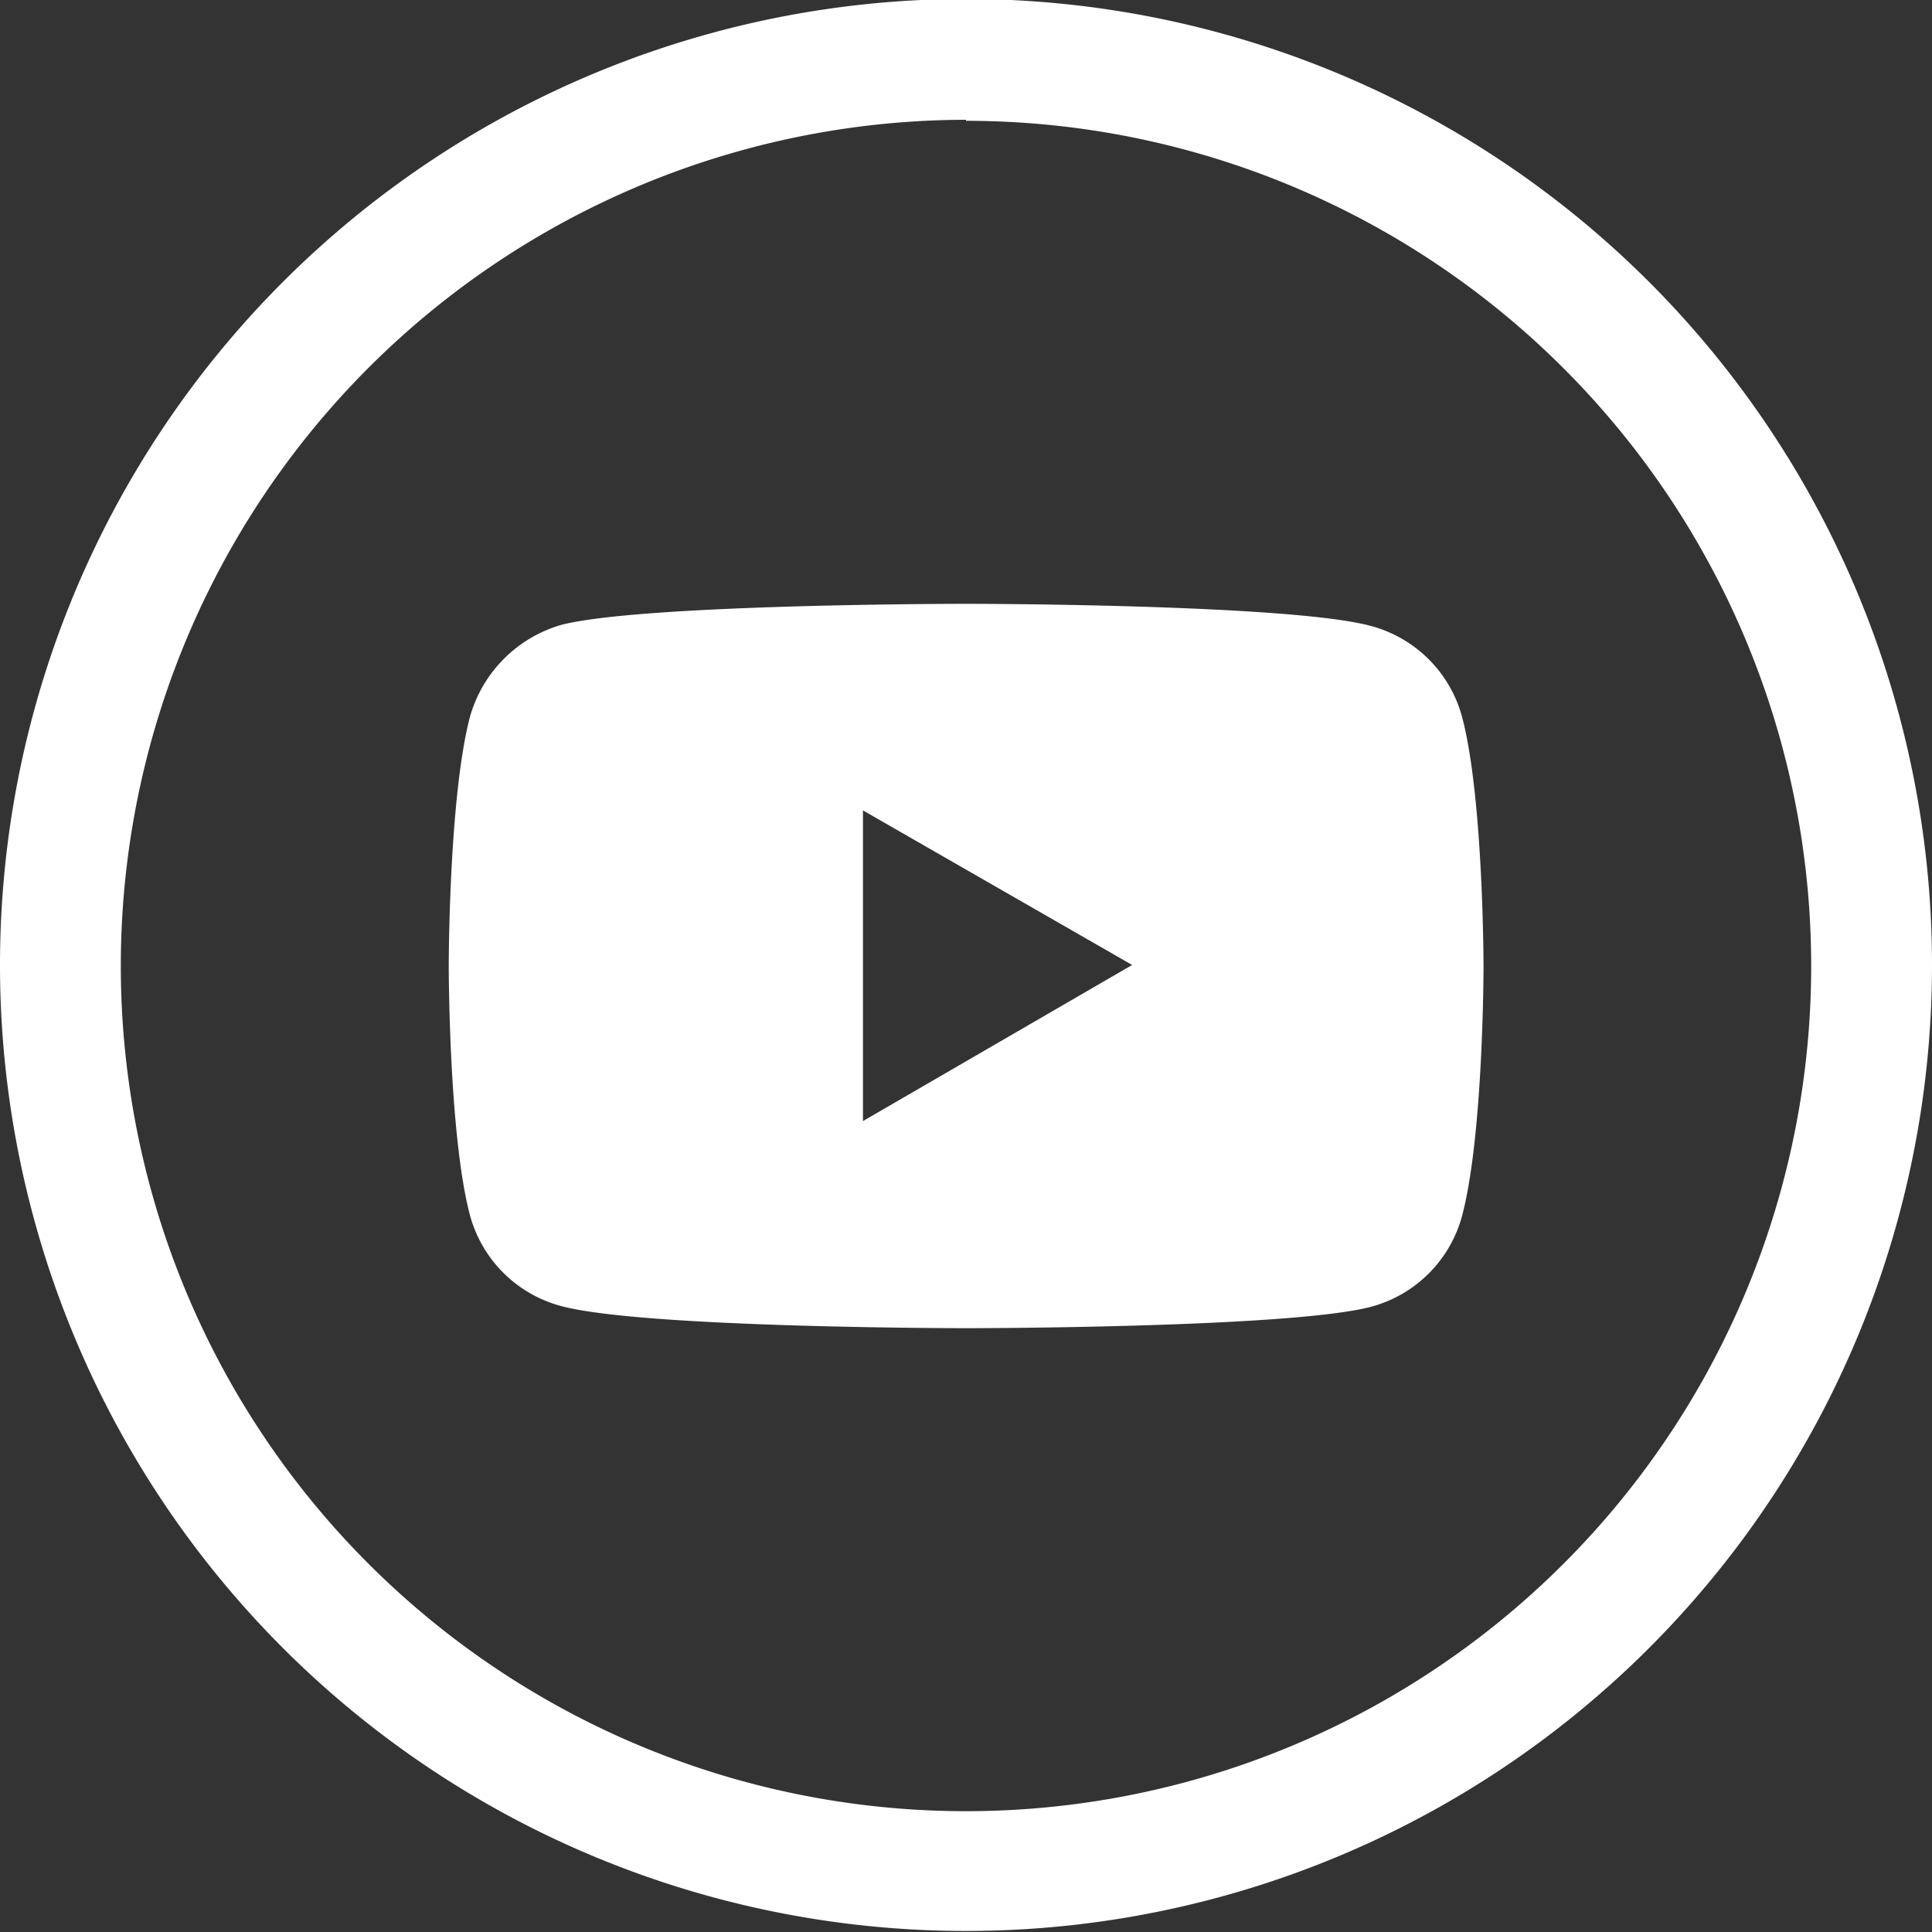 <svg id="レイヤー_1" data-name="レイヤー 1" xmlns="http://www.w3.org/2000/svg" viewBox="0 0 75 75"><rect x="0" y="0" width="75" height="75" fill="#333333" stroke="none"/><defs><style>.cls-1{fill:#fff;}</style></defs><path class="cls-1" d="M440.49,288.38a5,5,0,0,0-3.54-3.54c-3.15-.86-15.72-.86-15.72-.86s-12.57,0-15.72.82a5.18,5.18,0,0,0-3.54,3.58c-.82,3.14-.82,9.66-.82,9.66s0,6.55.82,9.66a5,5,0,0,0,3.54,3.54c3.18.86,15.72.86,15.72.86s12.57,0,15.72-.83a5,5,0,0,0,3.54-3.54c.83-3.14.83-9.66.83-9.66s0-6.55-.83-9.69Zm-23.26,15.68V292l10.45,6Zm0,0" transform="translate(-383.73 -260.54)"/><path class="cls-1" d="M421.23,265.23A32.81,32.81,0,1,1,388.42,298a32.85,32.85,0,0,1,32.81-32.81m0-4.69a37.5,37.5,0,1,0,37.5,37.5,37.5,37.5,0,0,0-37.5-37.5Z" transform="translate(-383.73 -260.54)"/></svg>